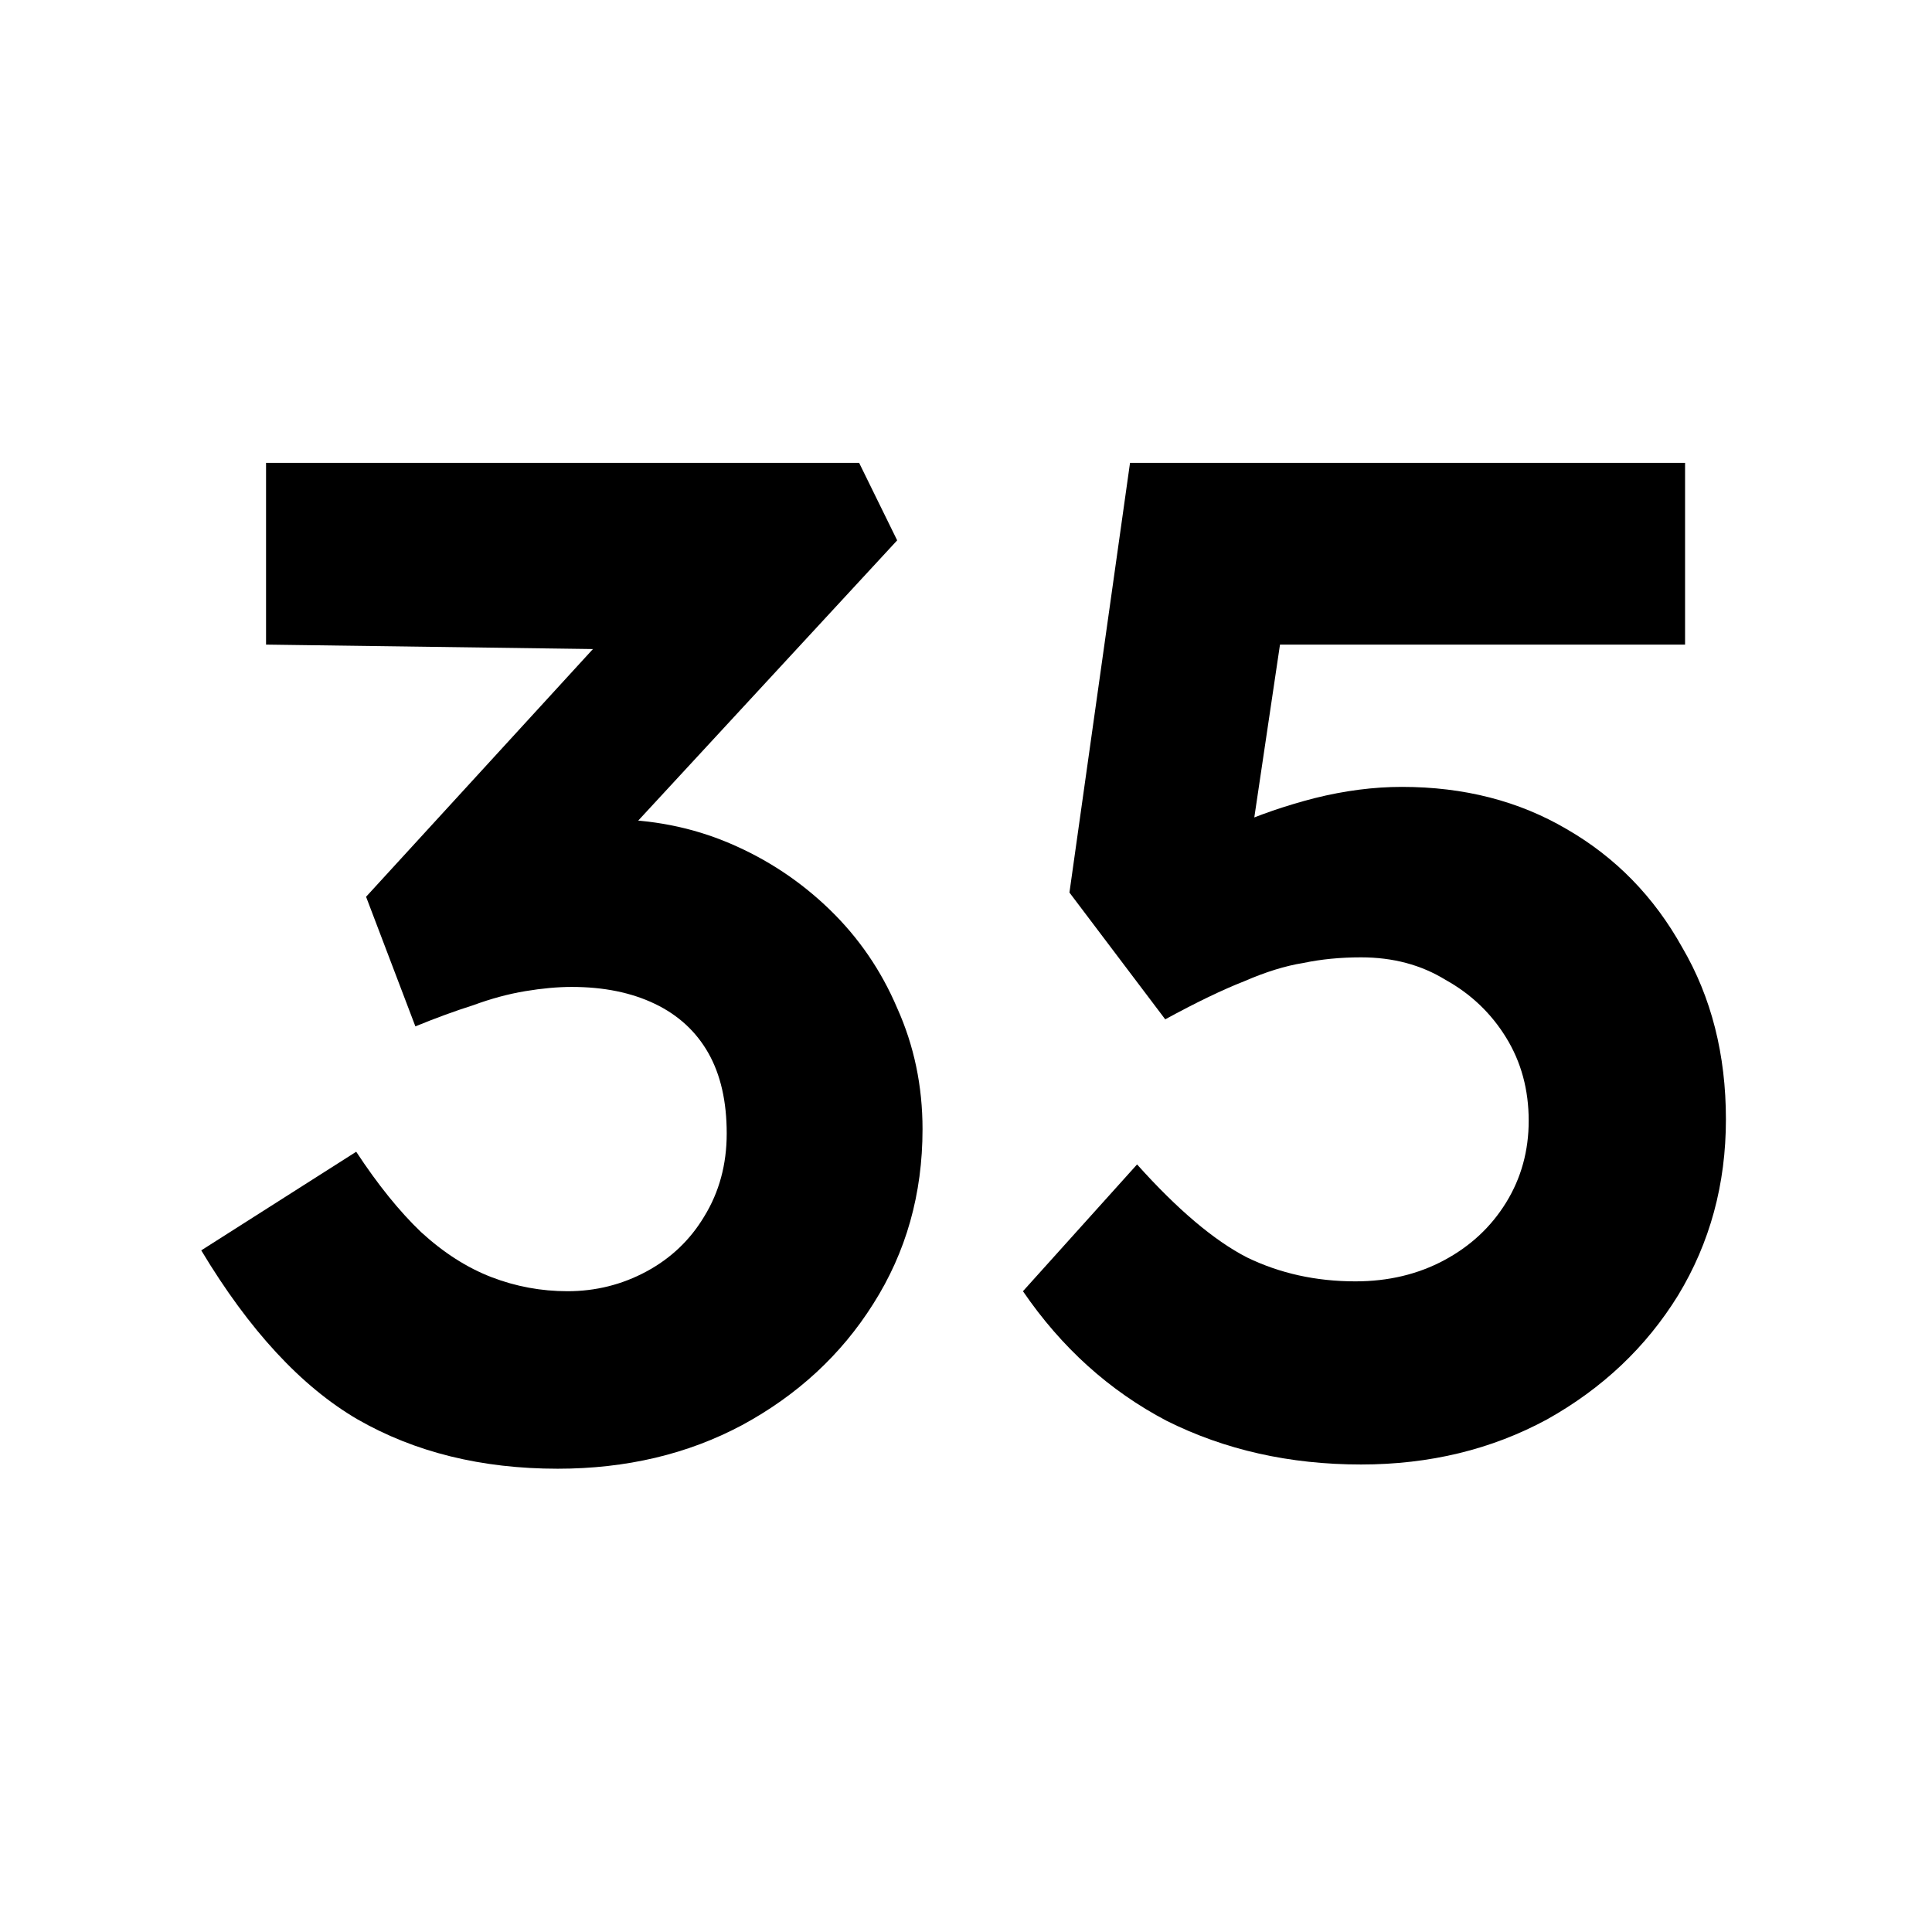 <?xml version="1.0" encoding="utf-8"?>
<svg width="96" height="96" viewBox="0 0 96 96" fill="none" xmlns="http://www.w3.org/2000/svg">
<path d="M27.71 72.98C23.93 72.98 20.617 72.163 17.77 70.53C14.97 68.897 12.38 66.097 10 62.13L17.7 57.23C18.773 58.863 19.847 60.193 20.92 61.22C22.04 62.247 23.207 62.993 24.42 63.46C25.633 63.927 26.893 64.16 28.2 64.16C29.6 64.16 30.907 63.833 32.12 63.18C33.333 62.527 34.29 61.617 34.99 60.45C35.737 59.237 36.11 57.86 36.11 56.32C36.11 54.733 35.807 53.403 35.2 52.33C34.593 51.257 33.707 50.44 32.54 49.88C31.373 49.32 29.997 49.04 28.41 49.04C27.71 49.04 26.94 49.11 26.1 49.25C25.26 49.39 24.397 49.623 23.51 49.95C22.623 50.23 21.667 50.58 20.64 51L18.19 44.56L31.14 30.42L33.8 32.31L13.22 32.03V23H42.69L44.58 26.85L28.41 44.35L25.96 41.48C26.333 41.293 26.94 41.13 27.78 40.99C28.667 40.803 29.483 40.71 30.23 40.71C32.377 40.71 34.383 41.107 36.25 41.9C38.117 42.693 39.773 43.79 41.22 45.19C42.667 46.59 43.787 48.223 44.58 50.09C45.42 51.957 45.84 53.963 45.84 56.11C45.84 59.33 45.023 62.223 43.39 64.79C41.803 67.31 39.633 69.317 36.88 70.81C34.173 72.257 31.117 72.98 27.71 72.98Z" fill="black"/>
<path d="M67.63 72.77C64.084 72.77 60.864 72.047 57.97 70.6C55.124 69.107 52.744 66.96 50.83 64.16L56.5 57.86C58.507 60.1 60.327 61.64 61.96 62.48C63.594 63.273 65.39 63.67 67.35 63.67C68.984 63.67 70.454 63.32 71.76 62.62C73.067 61.92 74.094 60.963 74.84 59.75C75.587 58.537 75.96 57.183 75.96 55.69C75.96 54.15 75.587 52.773 74.84 51.56C74.094 50.347 73.09 49.39 71.83 48.69C70.617 47.943 69.217 47.57 67.63 47.57C66.604 47.57 65.647 47.663 64.76 47.85C63.874 47.99 62.894 48.293 61.82 48.76C60.747 49.18 59.44 49.81 57.9 50.65L53.14 44.35L56.15 23H83.73V32.03H61.47L64.06 28.95L61.75 44.49L58.39 42.88C59.09 42.227 60.047 41.62 61.26 41.06C62.52 40.5 63.874 40.033 65.32 39.66C66.814 39.287 68.26 39.1 69.66 39.1C72.74 39.1 75.47 39.8 77.85 41.2C80.277 42.6 82.19 44.56 83.59 47.08C85.037 49.553 85.76 52.4 85.76 55.62C85.76 58.84 84.967 61.757 83.38 64.37C81.794 66.937 79.624 68.99 76.87 70.53C74.117 72.023 71.037 72.77 67.63 72.77Z" fill="black"/>
</svg>
